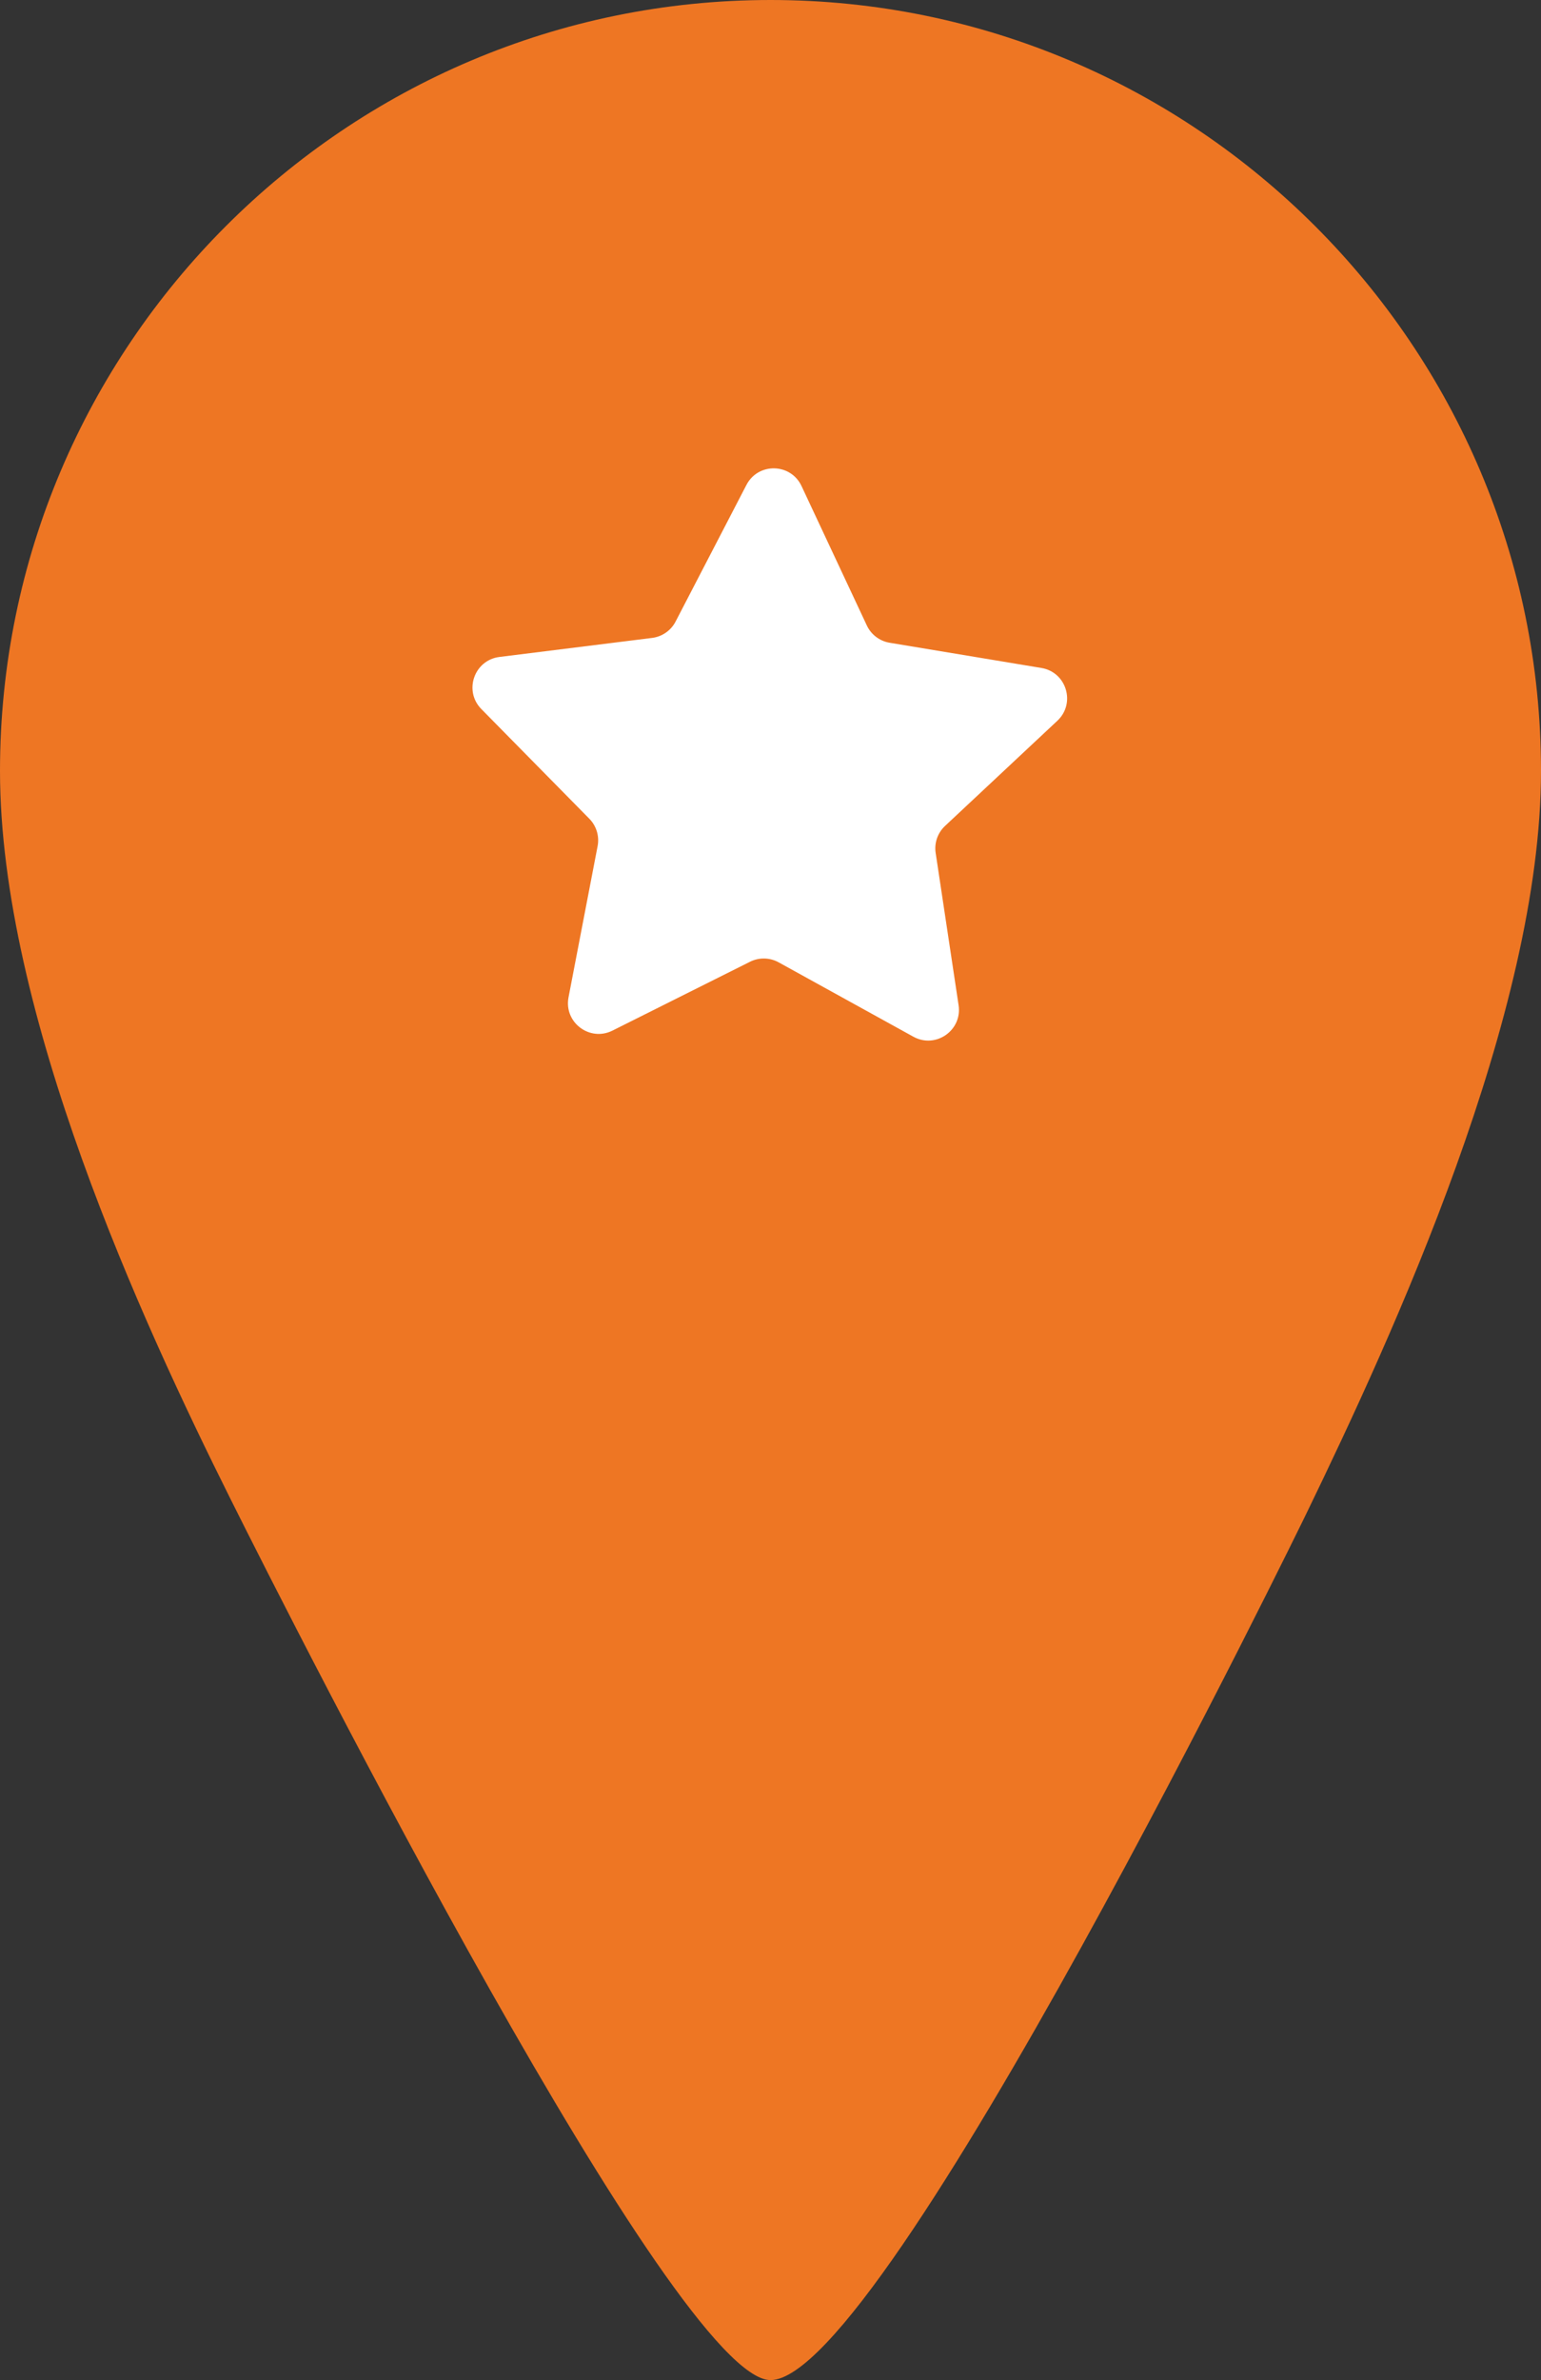 <svg xmlns="http://www.w3.org/2000/svg" id="Layer_2" data-name="Layer 2" viewBox="0 0 518.25 800"><rect x="0" y="0" width="518.25" height="800" fill="#333333" stroke="none"/><defs><style> .cls-1 { fill: #ee7623; } .cls-2 { fill: #fff; } </style></defs><g id="_&#xCE;&#xD3;&#xC8;_2" data-name="&#x2014;&#xCE;&#xD3;&#xC8; 2"><path class="cls-1" d="M259.13,0C116.25,0,0,116.24,0,259.13c0,81.38,47.79,185.18,77.38,244.43,22.75,45.58,149.86,296.44,181.75,296.44,38.55,0,180.17-291.17,180.17-291.17,29.27-60.36,78.95-168.2,78.95-249.7C518.26,116.24,402.01,0,259.13,0Z"></path><path class="cls-2" d="M355.6,242.26l-37.78,35.36c-2.48,2.33-3.66,5.72-3.15,9.08l7.71,51.17c1.28,8.47-7.71,14.73-15.21,10.59l-45.31-25c-2.98-1.64-6.57-1.71-9.61-.2l-46.28,23.15c-7.66,3.83-16.39-2.78-14.77-11.19l9.78-50.82c.64-3.34-.4-6.78-2.78-9.2l-36.32-36.87c-6.01-6.1-2.42-16.44,6.08-17.51l51.35-6.4c3.37-.42,6.33-2.48,7.89-5.49l23.83-45.93c3.95-7.61,14.9-7.38,18.53.37l21.96,46.86c1.44,3.08,4.31,5.25,7.66,5.81l51.05,8.48c8.45,1.4,11.62,11.88,5.37,17.74Z"></path></g></svg>